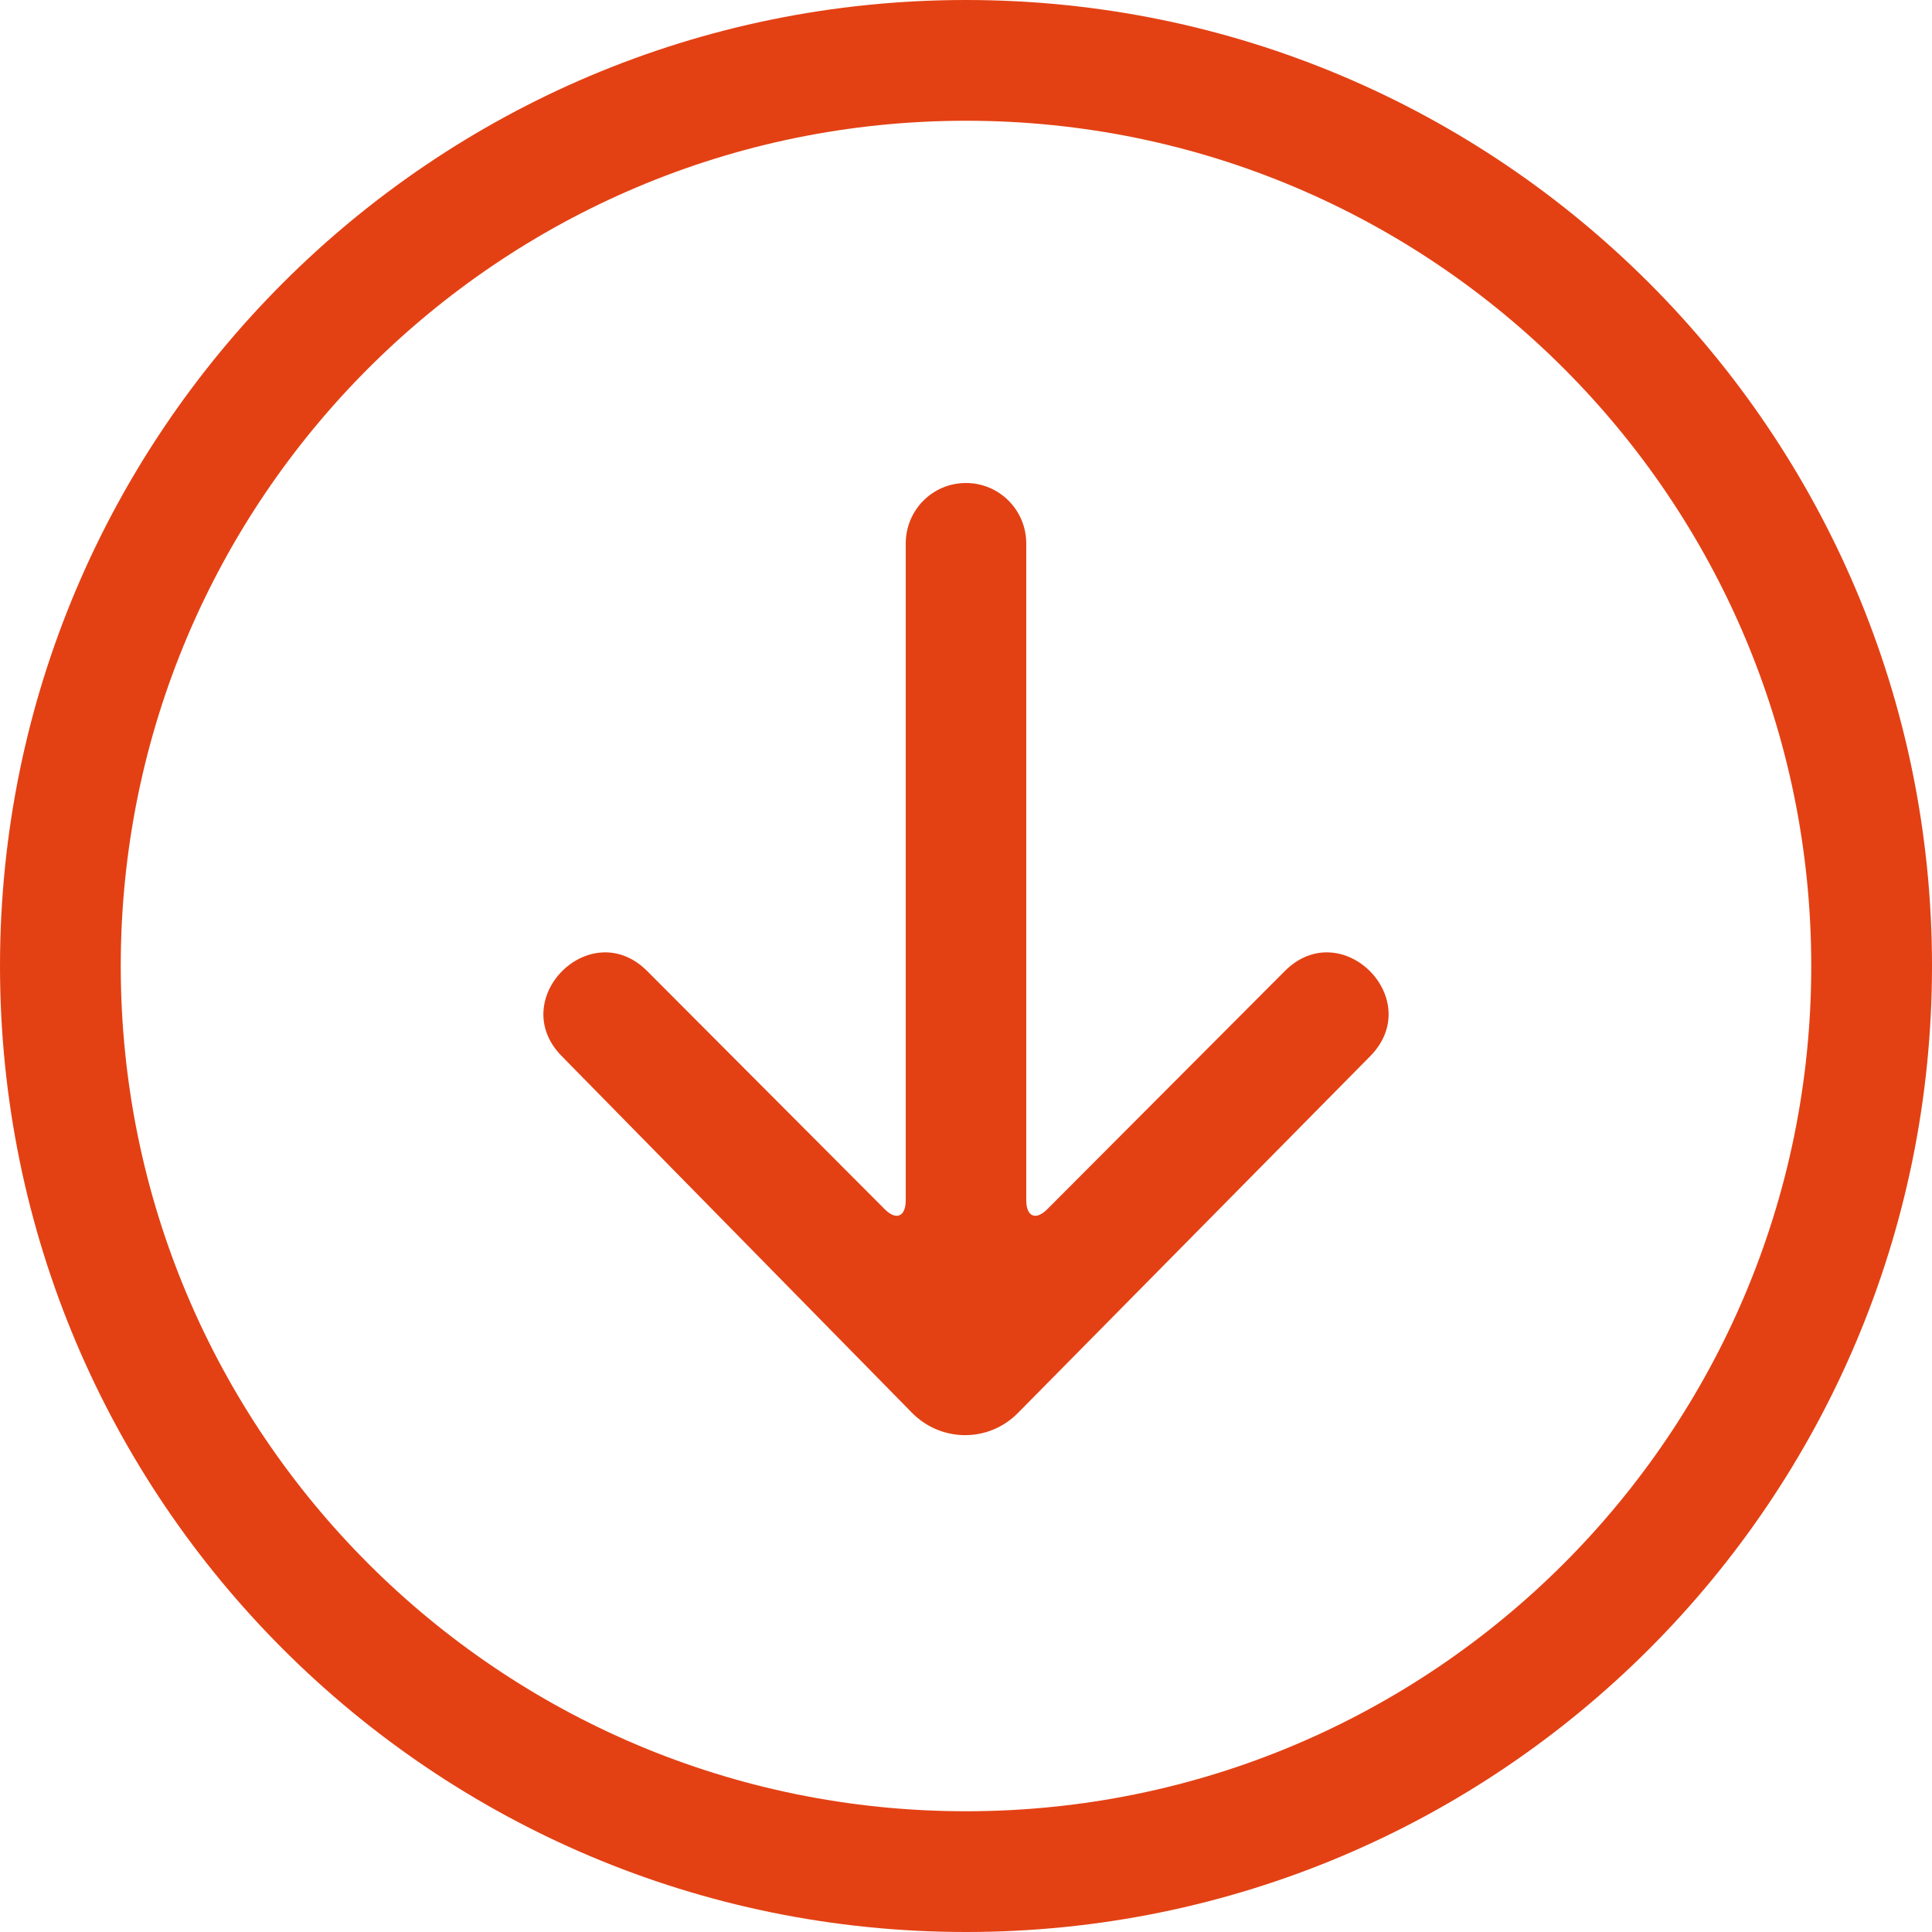 
<svg width="48px" height="48px" viewBox="0 0 48 48" version="1.1" xmlns="http://www.w3.org/2000/svg" xmlns:xlink="http://www.w3.org/1999/xlink">
    <!-- Generator: Sketch 52.6 (67491) - http://www.bohemiancoding.com/sketch -->
    <title>Icon/Download</title>
    <desc>Created with Sketch.</desc>
    <defs>
        <path d="M24,0 C37.255,0 48,10.745 48,24 C48,37.255 37.255,48 24,48 C10.745,48 0,37.255 0,24 C0,10.745 10.745,0 24,0 Z M22.712,35.107 L13.966,26.249 C12.554,24.834 14.671,22.713 16.082,24.128 L21.978,30.04 C22.267,30.33 22.503,30.231 22.503,29.816 L22.503,13.504 C22.503,12.672 23.173,12 24,12 C24.833,12 25.497,12.673 25.497,13.504 L25.497,29.816 C25.497,30.229 25.732,30.331 26.022,30.04 L31.918,24.128 C33.329,22.713 35.446,24.834 34.034,26.249 L25.346,35.096 C24.616,35.84 23.438,35.842 22.712,35.107 Z M24,3 C12.402,3 3,12.402 3,24 C3,35.598 12.402,45 24,45 C35.598,45 45,35.598 45,24 C45,12.402 35.598,3 24,3 Z" id="path-1"></path>
    </defs>
    <g id="Styleguide---Icons" stroke="none" stroke-width="1" fill="none" fill-rule="evenodd">
        <g id="Typography---Base-Styles" transform="translate(-335, -782)">
            <g id="Icon/Download" transform="translate(335, 782)">
                <mask id="mask-2" fill="white">
                    <use xlink:href="#path-1"></use>
                </mask>
                <use id="icon-download" fill="#E34114" fill-rule="evenodd" transform="translate(24, 24) scale(1, -1) rotate(180) translate(-24, -24) " xlink:href="#path-1"></use>
            </g>
        </g>
    </g>
</svg>